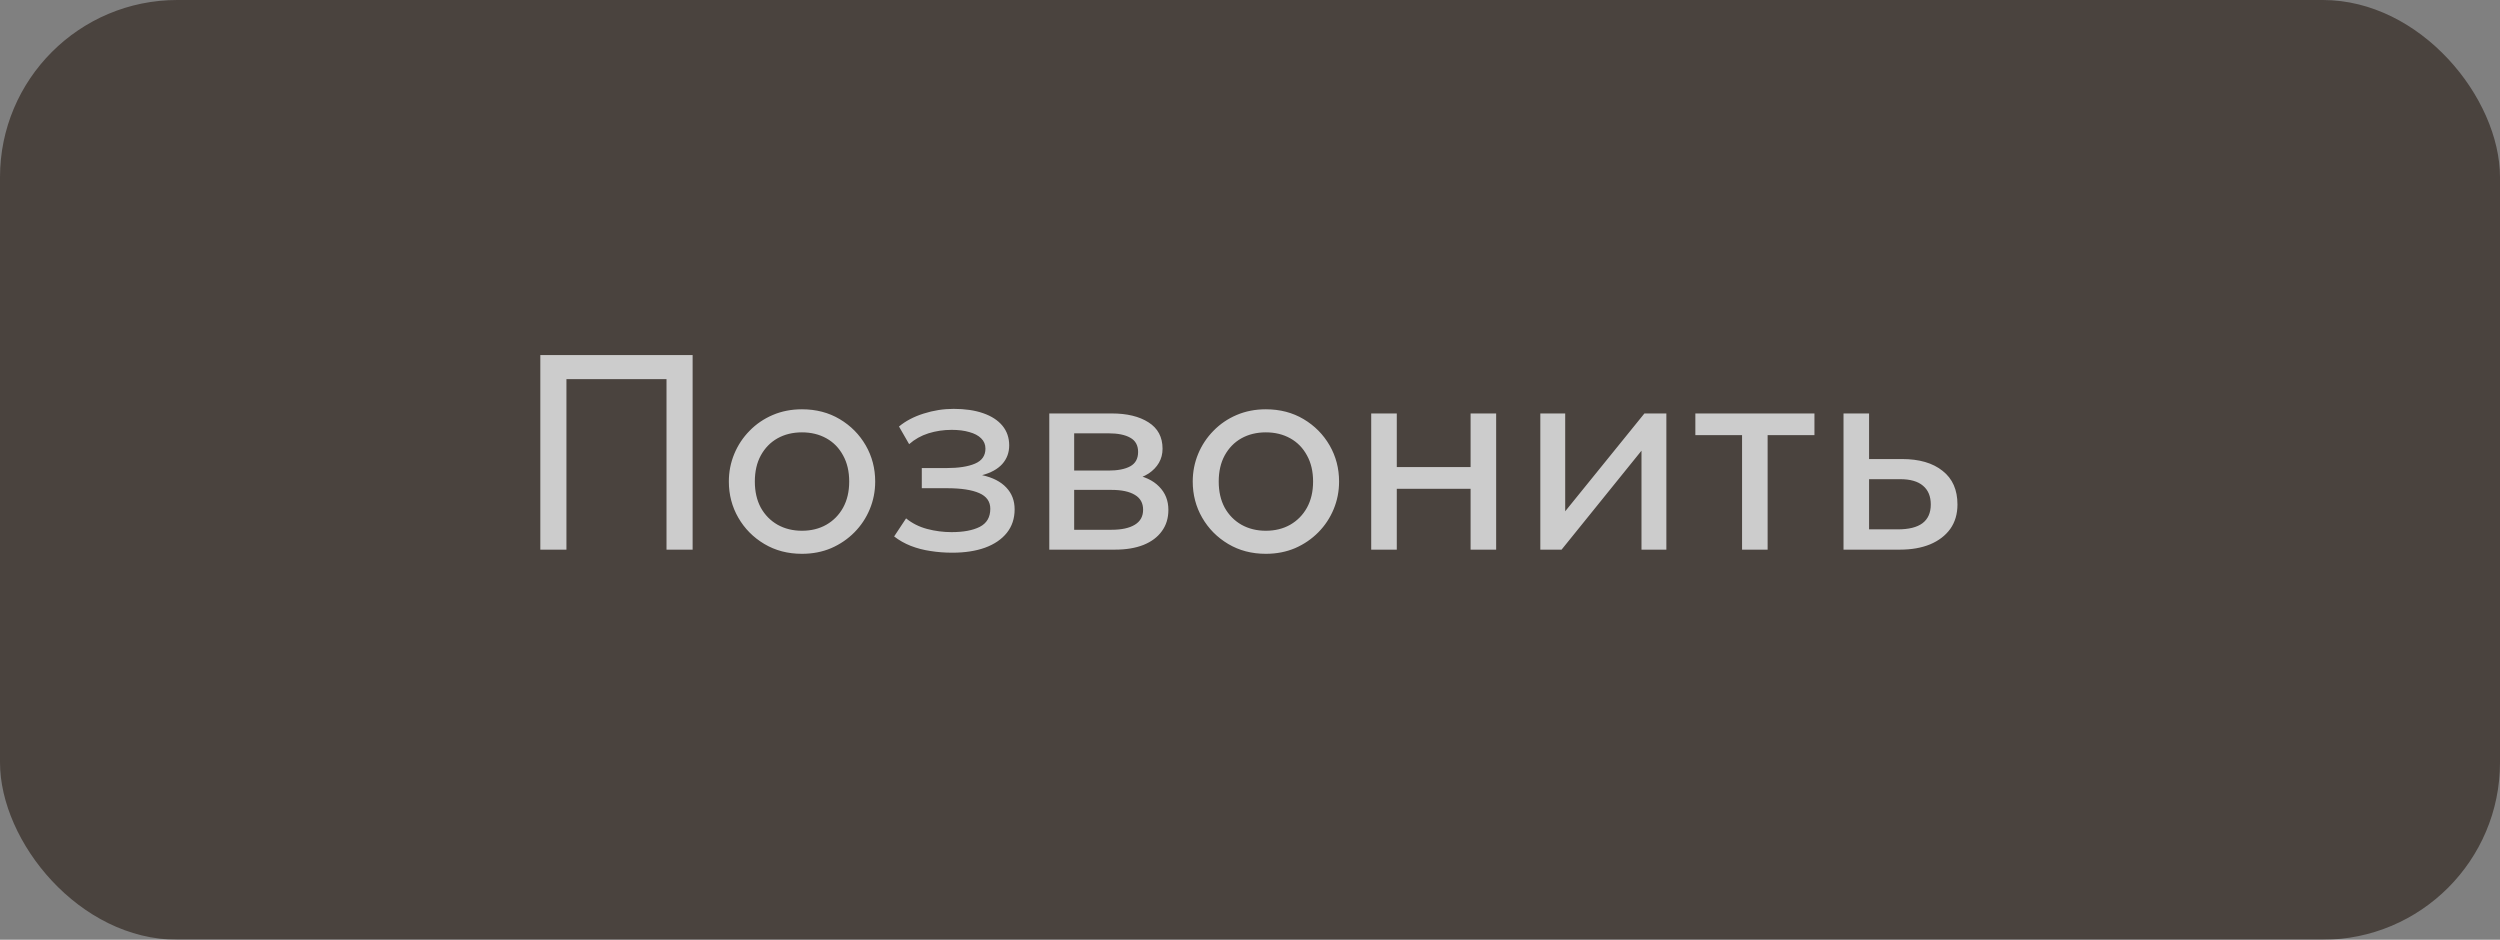 <?xml version="1.0" encoding="UTF-8"?> <svg xmlns="http://www.w3.org/2000/svg" width="141" height="53" viewBox="0 0 141 53" fill="none"><rect x="0" y="0" width="141" height="53" fill="#808080" stroke="none"/><g opacity="0.6"><rect width="141" height="53" rx="10" fill="#261A12"></rect><path d="M30.474 31V20.027H39.064V31H37.591V21.383H31.947V31H30.474ZM45.23 31.235C44.436 31.235 43.728 31.05 43.106 30.679C42.484 30.308 41.996 29.814 41.64 29.197C41.285 28.581 41.107 27.901 41.107 27.159C41.107 26.611 41.209 26.091 41.413 25.599C41.617 25.108 41.904 24.675 42.275 24.298C42.646 23.917 43.083 23.619 43.584 23.405C44.086 23.191 44.634 23.084 45.23 23.084C46.03 23.084 46.74 23.269 47.362 23.64C47.984 24.011 48.472 24.505 48.828 25.121C49.183 25.738 49.361 26.417 49.361 27.159C49.361 27.708 49.259 28.228 49.055 28.719C48.851 29.21 48.564 29.644 48.193 30.02C47.822 30.396 47.386 30.694 46.884 30.914C46.382 31.128 45.831 31.235 45.23 31.235ZM45.23 29.934C45.747 29.934 46.205 29.822 46.602 29.597C47.004 29.367 47.32 29.046 47.55 28.633C47.78 28.215 47.895 27.724 47.895 27.159C47.895 26.59 47.78 26.099 47.55 25.686C47.325 25.268 47.012 24.946 46.61 24.722C46.207 24.497 45.747 24.385 45.23 24.385C44.713 24.385 44.253 24.497 43.851 24.722C43.453 24.946 43.14 25.268 42.91 25.686C42.685 26.099 42.573 26.59 42.573 27.159C42.573 27.724 42.685 28.215 42.91 28.633C43.14 29.046 43.456 29.367 43.858 29.597C44.261 29.822 44.718 29.934 45.23 29.934ZM53.713 31.172C53.285 31.172 52.874 31.141 52.483 31.078C52.091 31.021 51.72 30.924 51.37 30.788C51.025 30.652 50.711 30.475 50.429 30.255L51.103 29.236C51.443 29.513 51.837 29.712 52.286 29.832C52.741 29.952 53.201 30.012 53.666 30.012C54.335 30.012 54.865 29.913 55.257 29.715C55.654 29.511 55.853 29.171 55.853 28.696C55.853 28.288 55.644 27.993 55.226 27.81C54.808 27.627 54.202 27.535 53.407 27.535H51.989V26.399H53.376C54.066 26.399 54.604 26.315 54.991 26.148C55.383 25.981 55.579 25.699 55.579 25.302C55.579 25.072 55.498 24.878 55.336 24.722C55.179 24.565 54.957 24.447 54.669 24.369C54.387 24.285 54.055 24.244 53.674 24.244C53.219 24.244 52.783 24.309 52.365 24.439C51.952 24.57 51.589 24.774 51.275 25.051L50.703 24.055C51.08 23.742 51.542 23.499 52.091 23.326C52.645 23.149 53.209 23.06 53.784 23.06C54.426 23.06 54.98 23.141 55.445 23.303C55.916 23.465 56.279 23.7 56.535 24.008C56.791 24.317 56.919 24.688 56.919 25.121C56.919 25.529 56.788 25.879 56.527 26.172C56.266 26.459 55.887 26.668 55.39 26.799C55.986 26.929 56.441 27.162 56.754 27.496C57.068 27.826 57.225 28.236 57.225 28.727C57.225 29.244 57.078 29.686 56.786 30.052C56.493 30.417 56.083 30.697 55.555 30.89C55.032 31.078 54.419 31.172 53.713 31.172ZM59.18 31V23.319H62.707C63.564 23.319 64.254 23.486 64.776 23.82C65.304 24.155 65.568 24.651 65.568 25.309C65.568 25.602 65.5 25.866 65.364 26.101C65.228 26.336 65.035 26.538 64.784 26.705C64.534 26.867 64.238 26.987 63.899 27.065L63.875 26.752C64.528 26.856 65.027 27.086 65.372 27.442C65.722 27.792 65.897 28.23 65.897 28.758C65.897 29.223 65.775 29.623 65.529 29.957C65.289 30.292 64.944 30.551 64.494 30.733C64.045 30.911 63.509 31 62.888 31H59.18ZM60.583 29.879H62.692C63.256 29.879 63.692 29.785 64.001 29.597C64.314 29.409 64.471 29.127 64.471 28.75C64.471 28.374 64.317 28.095 64.008 27.912C63.7 27.724 63.261 27.63 62.692 27.63H60.364V26.54H62.511C63.044 26.54 63.457 26.459 63.75 26.297C64.042 26.135 64.189 25.866 64.189 25.49C64.189 25.119 64.042 24.852 63.75 24.69C63.462 24.523 63.05 24.439 62.511 24.439H60.583V29.879ZM71.393 31.235C70.599 31.235 69.891 31.05 69.269 30.679C68.647 30.308 68.159 29.814 67.803 29.197C67.448 28.581 67.27 27.901 67.27 27.159C67.27 26.611 67.372 26.091 67.576 25.599C67.78 25.108 68.067 24.675 68.438 24.298C68.809 23.917 69.245 23.619 69.747 23.405C70.249 23.191 70.797 23.084 71.393 23.084C72.192 23.084 72.903 23.269 73.525 23.64C74.147 24.011 74.635 24.505 74.991 25.121C75.346 25.738 75.524 26.417 75.524 27.159C75.524 27.708 75.422 28.228 75.218 28.719C75.014 29.21 74.727 29.644 74.356 30.02C73.985 30.396 73.549 30.694 73.047 30.914C72.545 31.128 71.994 31.235 71.393 31.235ZM71.393 29.934C71.91 29.934 72.368 29.822 72.765 29.597C73.167 29.367 73.483 29.046 73.713 28.633C73.943 28.215 74.058 27.724 74.058 27.159C74.058 26.59 73.943 26.099 73.713 25.686C73.488 25.268 73.175 24.946 72.772 24.722C72.37 24.497 71.91 24.385 71.393 24.385C70.876 24.385 70.416 24.497 70.013 24.722C69.616 24.946 69.303 25.268 69.073 25.686C68.848 26.099 68.736 26.59 68.736 27.159C68.736 27.724 68.848 28.215 69.073 28.633C69.303 29.046 69.619 29.367 70.021 29.597C70.424 29.822 70.881 29.934 71.393 29.934ZM77.336 31V23.319H78.779V26.344H82.941V23.319H84.383V31H82.941V27.567H78.779V31H77.336ZM86.874 31V23.319H88.277V28.837L92.745 23.319H93.983V31H92.58V25.419L88.073 31H86.874ZM98.252 31V24.541H95.618V23.319H102.335V24.541H99.694V31H98.252ZM103.974 31V23.319H105.416V29.856H107.031C107.653 29.856 108.118 29.741 108.426 29.511C108.739 29.276 108.896 28.923 108.896 28.453C108.896 27.993 108.75 27.64 108.457 27.395C108.17 27.149 107.741 27.026 107.172 27.026H105.189V25.89H107.274C108.246 25.89 109.009 26.112 109.562 26.556C110.122 26.995 110.401 27.627 110.401 28.453C110.401 28.991 110.265 29.451 109.994 29.832C109.722 30.208 109.343 30.498 108.857 30.702C108.371 30.901 107.804 31 107.156 31H103.974Z" fill="white"></path></g></svg> 